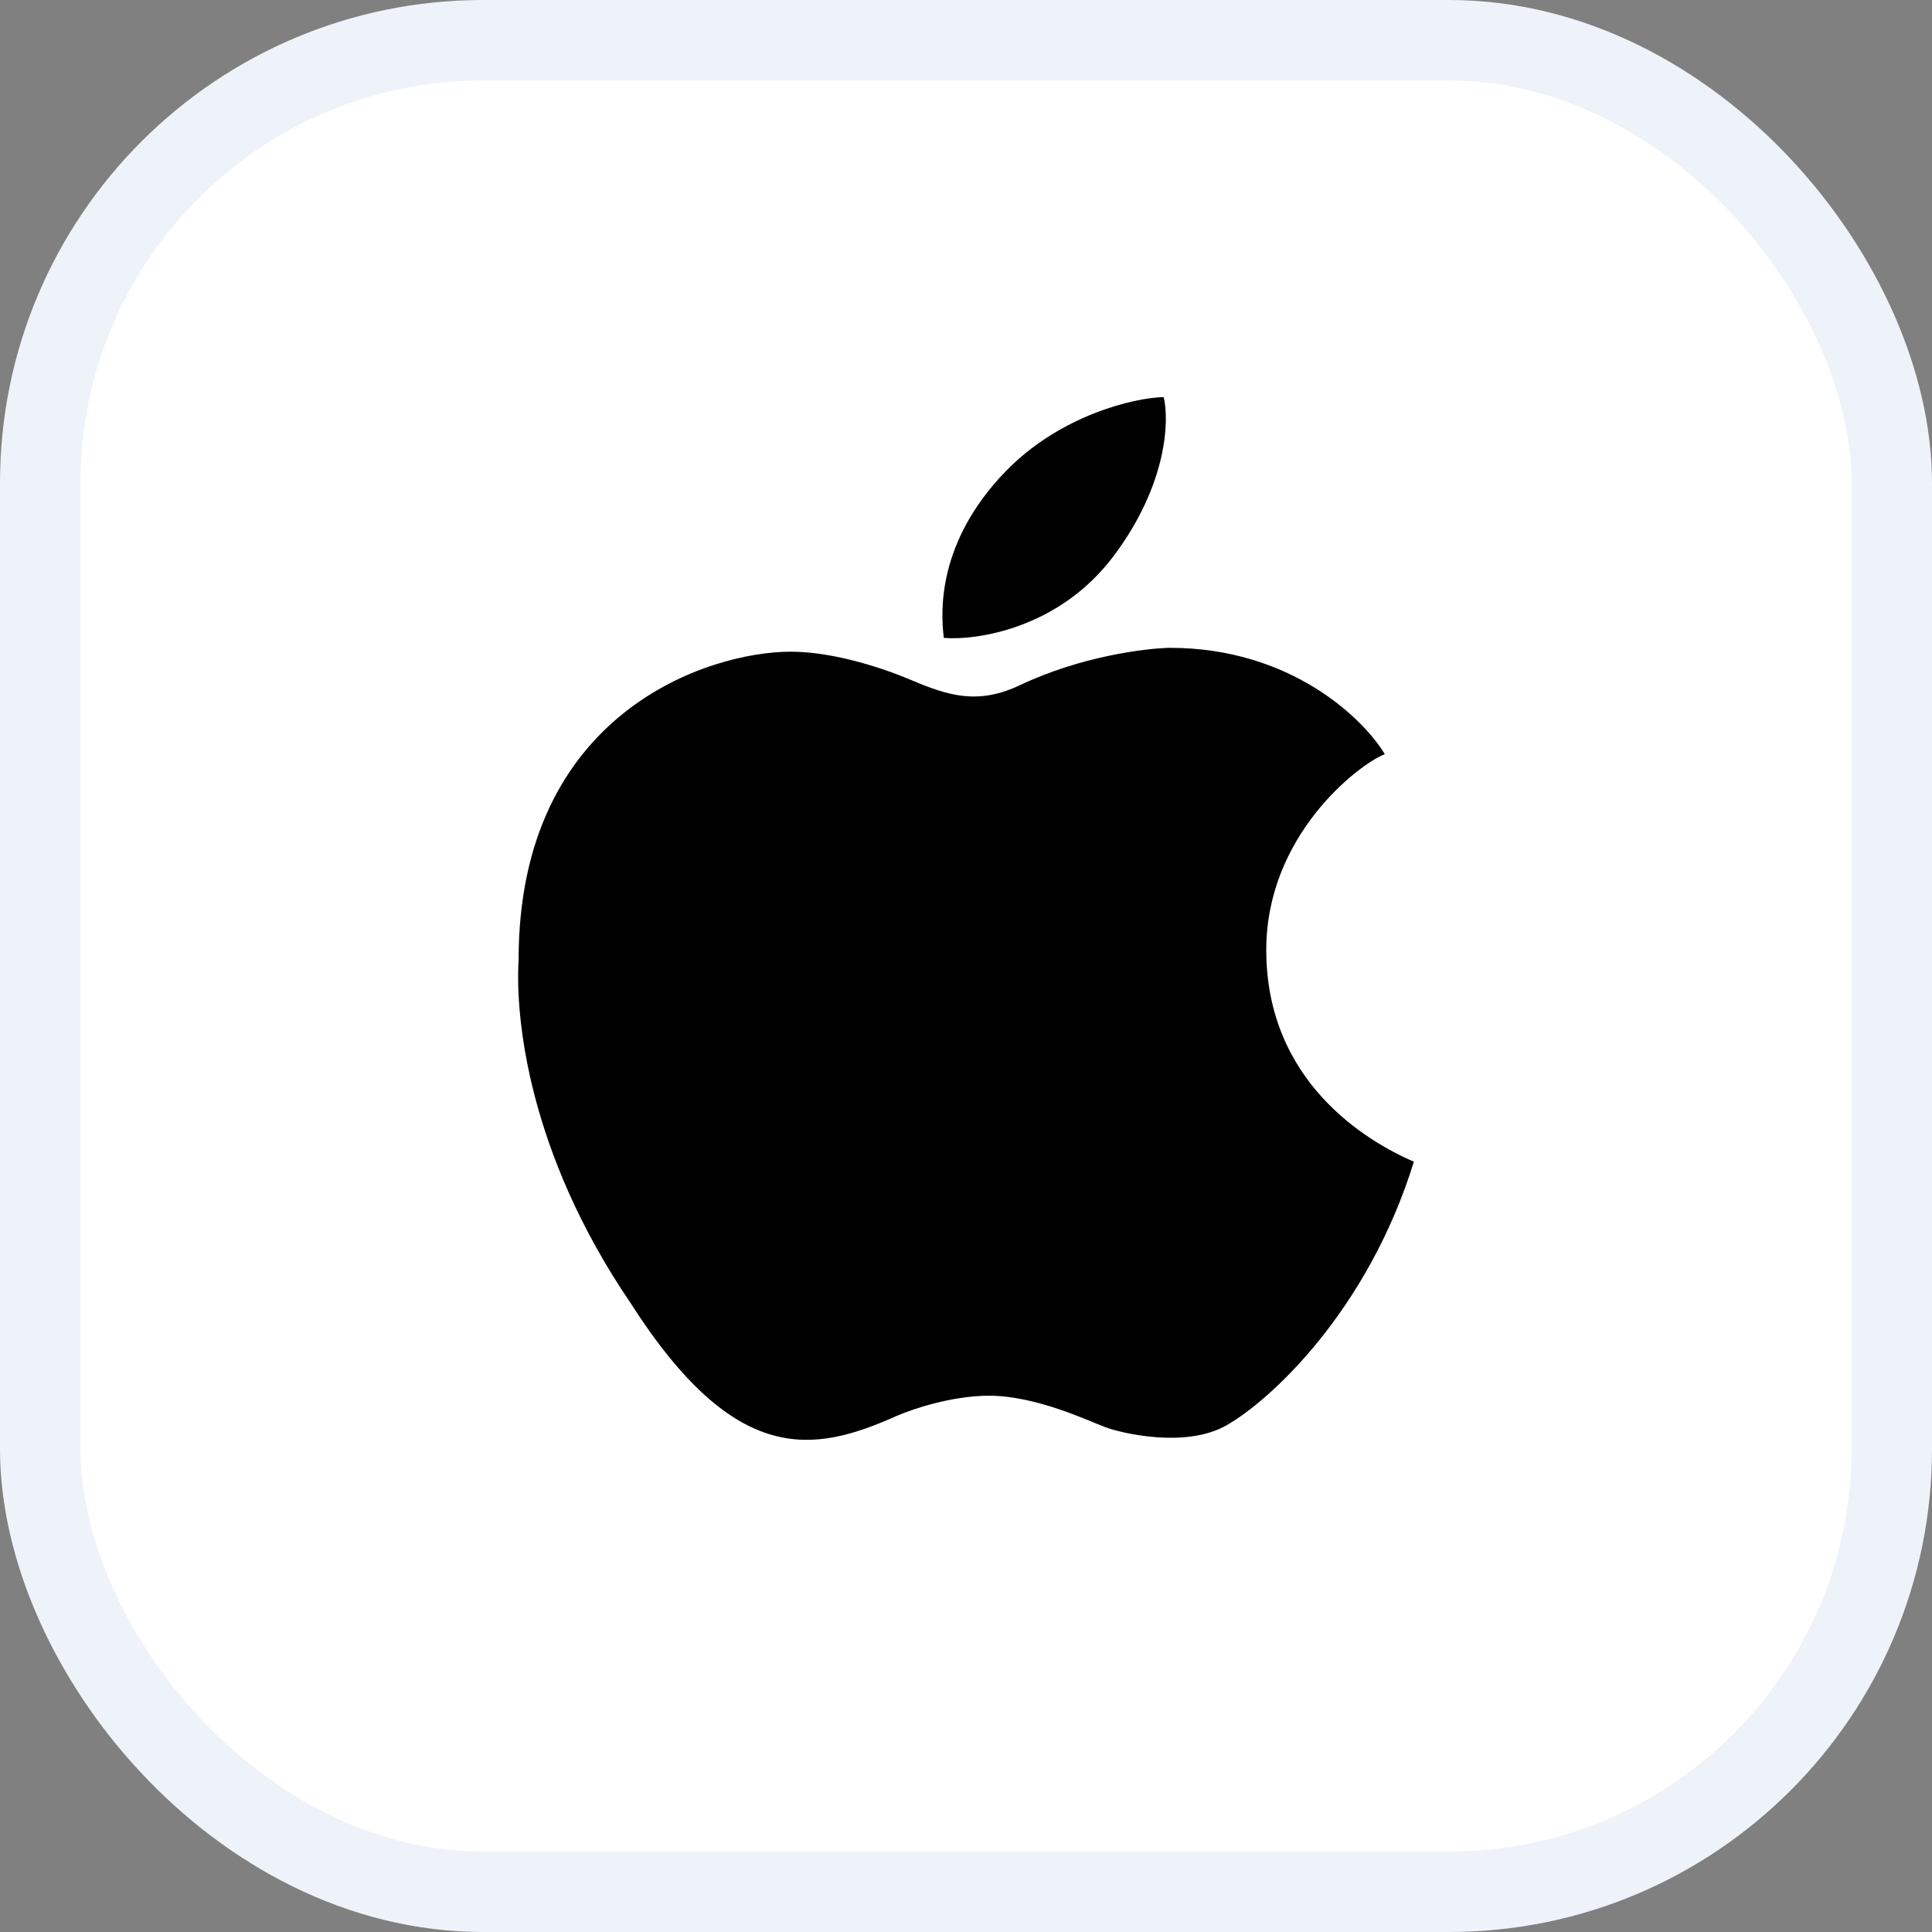 <svg width="48" height="48" viewBox="0 0 48 48" fill="none" xmlns="http://www.w3.org/2000/svg">
<rect x="0" y="0" width="48" height="48" fill="#808080" stroke="none"/>
<rect x="1" y="1" width="46" height="46" rx="11" fill="white"/>
<path d="M31.46 23.601C31.46 26.882 33.963 28.359 35.127 28.863C33.984 32.56 31.565 34.795 30.466 35.415C29.454 35.986 27.873 35.611 27.464 35.459C27.055 35.307 25.745 34.676 24.576 34.676C23.64 34.676 22.645 35.015 22.264 35.184C20.241 36.084 18.285 36.477 15.66 32.364C13.117 28.623 12.799 25.269 12.885 23.842C12.885 17.701 17.603 16.191 19.646 16.191C20.576 16.191 21.721 16.508 22.641 16.897C23.561 17.285 24.297 17.52 25.349 17.019C26.846 16.308 28.451 16.107 29.067 16.095C32.069 16.095 33.876 17.856 34.404 18.736C33.731 19.007 31.46 20.767 31.46 23.601Z" fill="black"/>
<path d="M27.663 13.82C26.323 15.601 24.295 15.915 23.449 15.849C23.365 15.173 23.293 13.466 24.978 11.718C26.327 10.32 28.176 9.88 28.911 9.866C29.053 10.442 29.003 12.039 27.663 13.82Z" fill="black"/>
<rect x="1" y="1" width="46" height="46" rx="11" stroke="#EEF3F9" stroke-width="2"/>
</svg>
